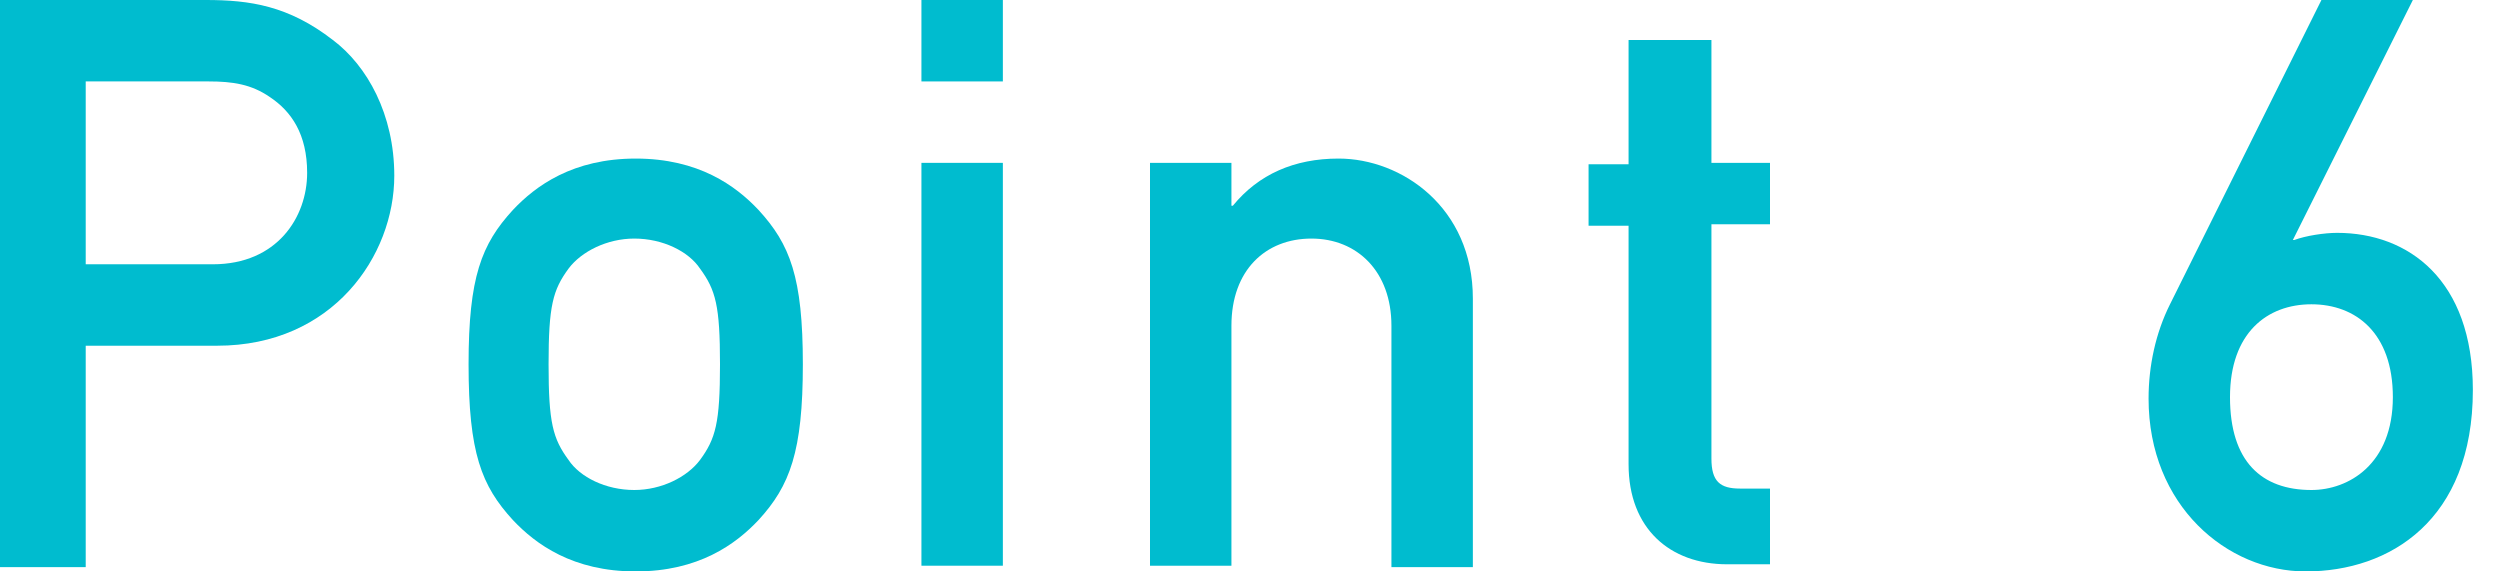<?xml version="1.0" encoding="utf-8"?>
<!-- Generator: Adobe Illustrator 25.2.1, SVG Export Plug-In . SVG Version: 6.00 Build 0)  -->
<svg version="1.1" id="レイヤー_1" xmlns="http://www.w3.org/2000/svg" xmlns:xlink="http://www.w3.org/1999/xlink" x="0px"
	 y="0px" width="175px" height="40px" viewBox="0 0 175 40" style="enable-background:new 0 0 175 40;" xml:space="preserve">
<style type="text/css">
	.st0{fill:#00BCCF;}
</style>
<g>
	<path class="st0" d="M0,0h14.4c3.1,0,5.8,0.4,8.9,2.8c2.4,1.8,4.3,5.2,4.3,9.5c0,5.6-4.3,11.9-12.4,11.9H6v15.5H0V0z M6,18.5h8.9
		c4.5,0,6.6-3.3,6.6-6.4c0-2.7-1.1-4.3-2.6-5.3c-1.3-0.9-2.6-1.1-4.3-1.1H6V18.5z"/>
	<path class="st0" d="M35.9,14.7c1.6-1.7,4.2-3.6,8.6-3.6s7,1.9,8.6,3.6c2.2,2.4,3.1,4.7,3.1,10.8c0,6.1-0.9,8.5-3.1,10.9
		c-1.6,1.7-4.2,3.6-8.6,3.6s-7-1.9-8.6-3.6c-2.2-2.4-3.1-4.7-3.1-10.9C32.8,19.4,33.7,17.1,35.9,14.7z M49,18.8
		c-0.8-1.2-2.6-2.1-4.6-2.1c-1.9,0-3.7,0.9-4.6,2.1c-1.1,1.5-1.4,2.6-1.4,6.7c0,4.1,0.3,5.2,1.4,6.7c0.8,1.2,2.6,2.1,4.6,2.1
		c1.9,0,3.7-0.9,4.6-2.1c1.1-1.5,1.4-2.6,1.4-6.7C50.4,21.4,50.1,20.3,49,18.8z"/>
	<path class="st0" d="M64.5,0h5.7v5.7h-5.7V0z M64.5,11.4h5.7v28.2h-5.7V11.4z"/>
	<path class="st0" d="M80.5,11.4h5.7v3h0.1c1.8-2.2,4.3-3.3,7.4-3.3c4.4,0,9.4,3.4,9.4,9.8v18.8h-5.7V22.8c0-3.8-2.4-6.1-5.6-6.1
		c-3.2,0-5.6,2.2-5.6,6.1v16.8h-5.7V11.4z"/>
	<path class="st0" d="M114.1,2.8h5.7v8.6h4.1v4.3h-4.1v16.4c0,1.6,0.6,2.1,2,2.1h2.1v5.3h-3c-4,0-6.9-2.5-6.9-7V15.8h-2.8v-4.3h2.8
		V2.8z"/>
	<path class="st0" d="M162.5,0h6.4l-8.4,16.8h0.1c0.8-0.3,2.1-0.5,3-0.5c5,0,9.5,3.3,9.5,11c0,9.1-5.8,12.7-11.7,12.7
		c-5.5,0-11-4.6-11-12.1c0-2.3,0.5-4.6,1.5-6.6L162.5,0z M156.1,27.8c0,4.5,2.2,6.5,5.7,6.5c2.6,0,5.7-1.8,5.7-6.5
		c0-4.5-2.6-6.5-5.7-6.5S156.1,23.3,156.1,27.8z"/>
</g>
</svg>
